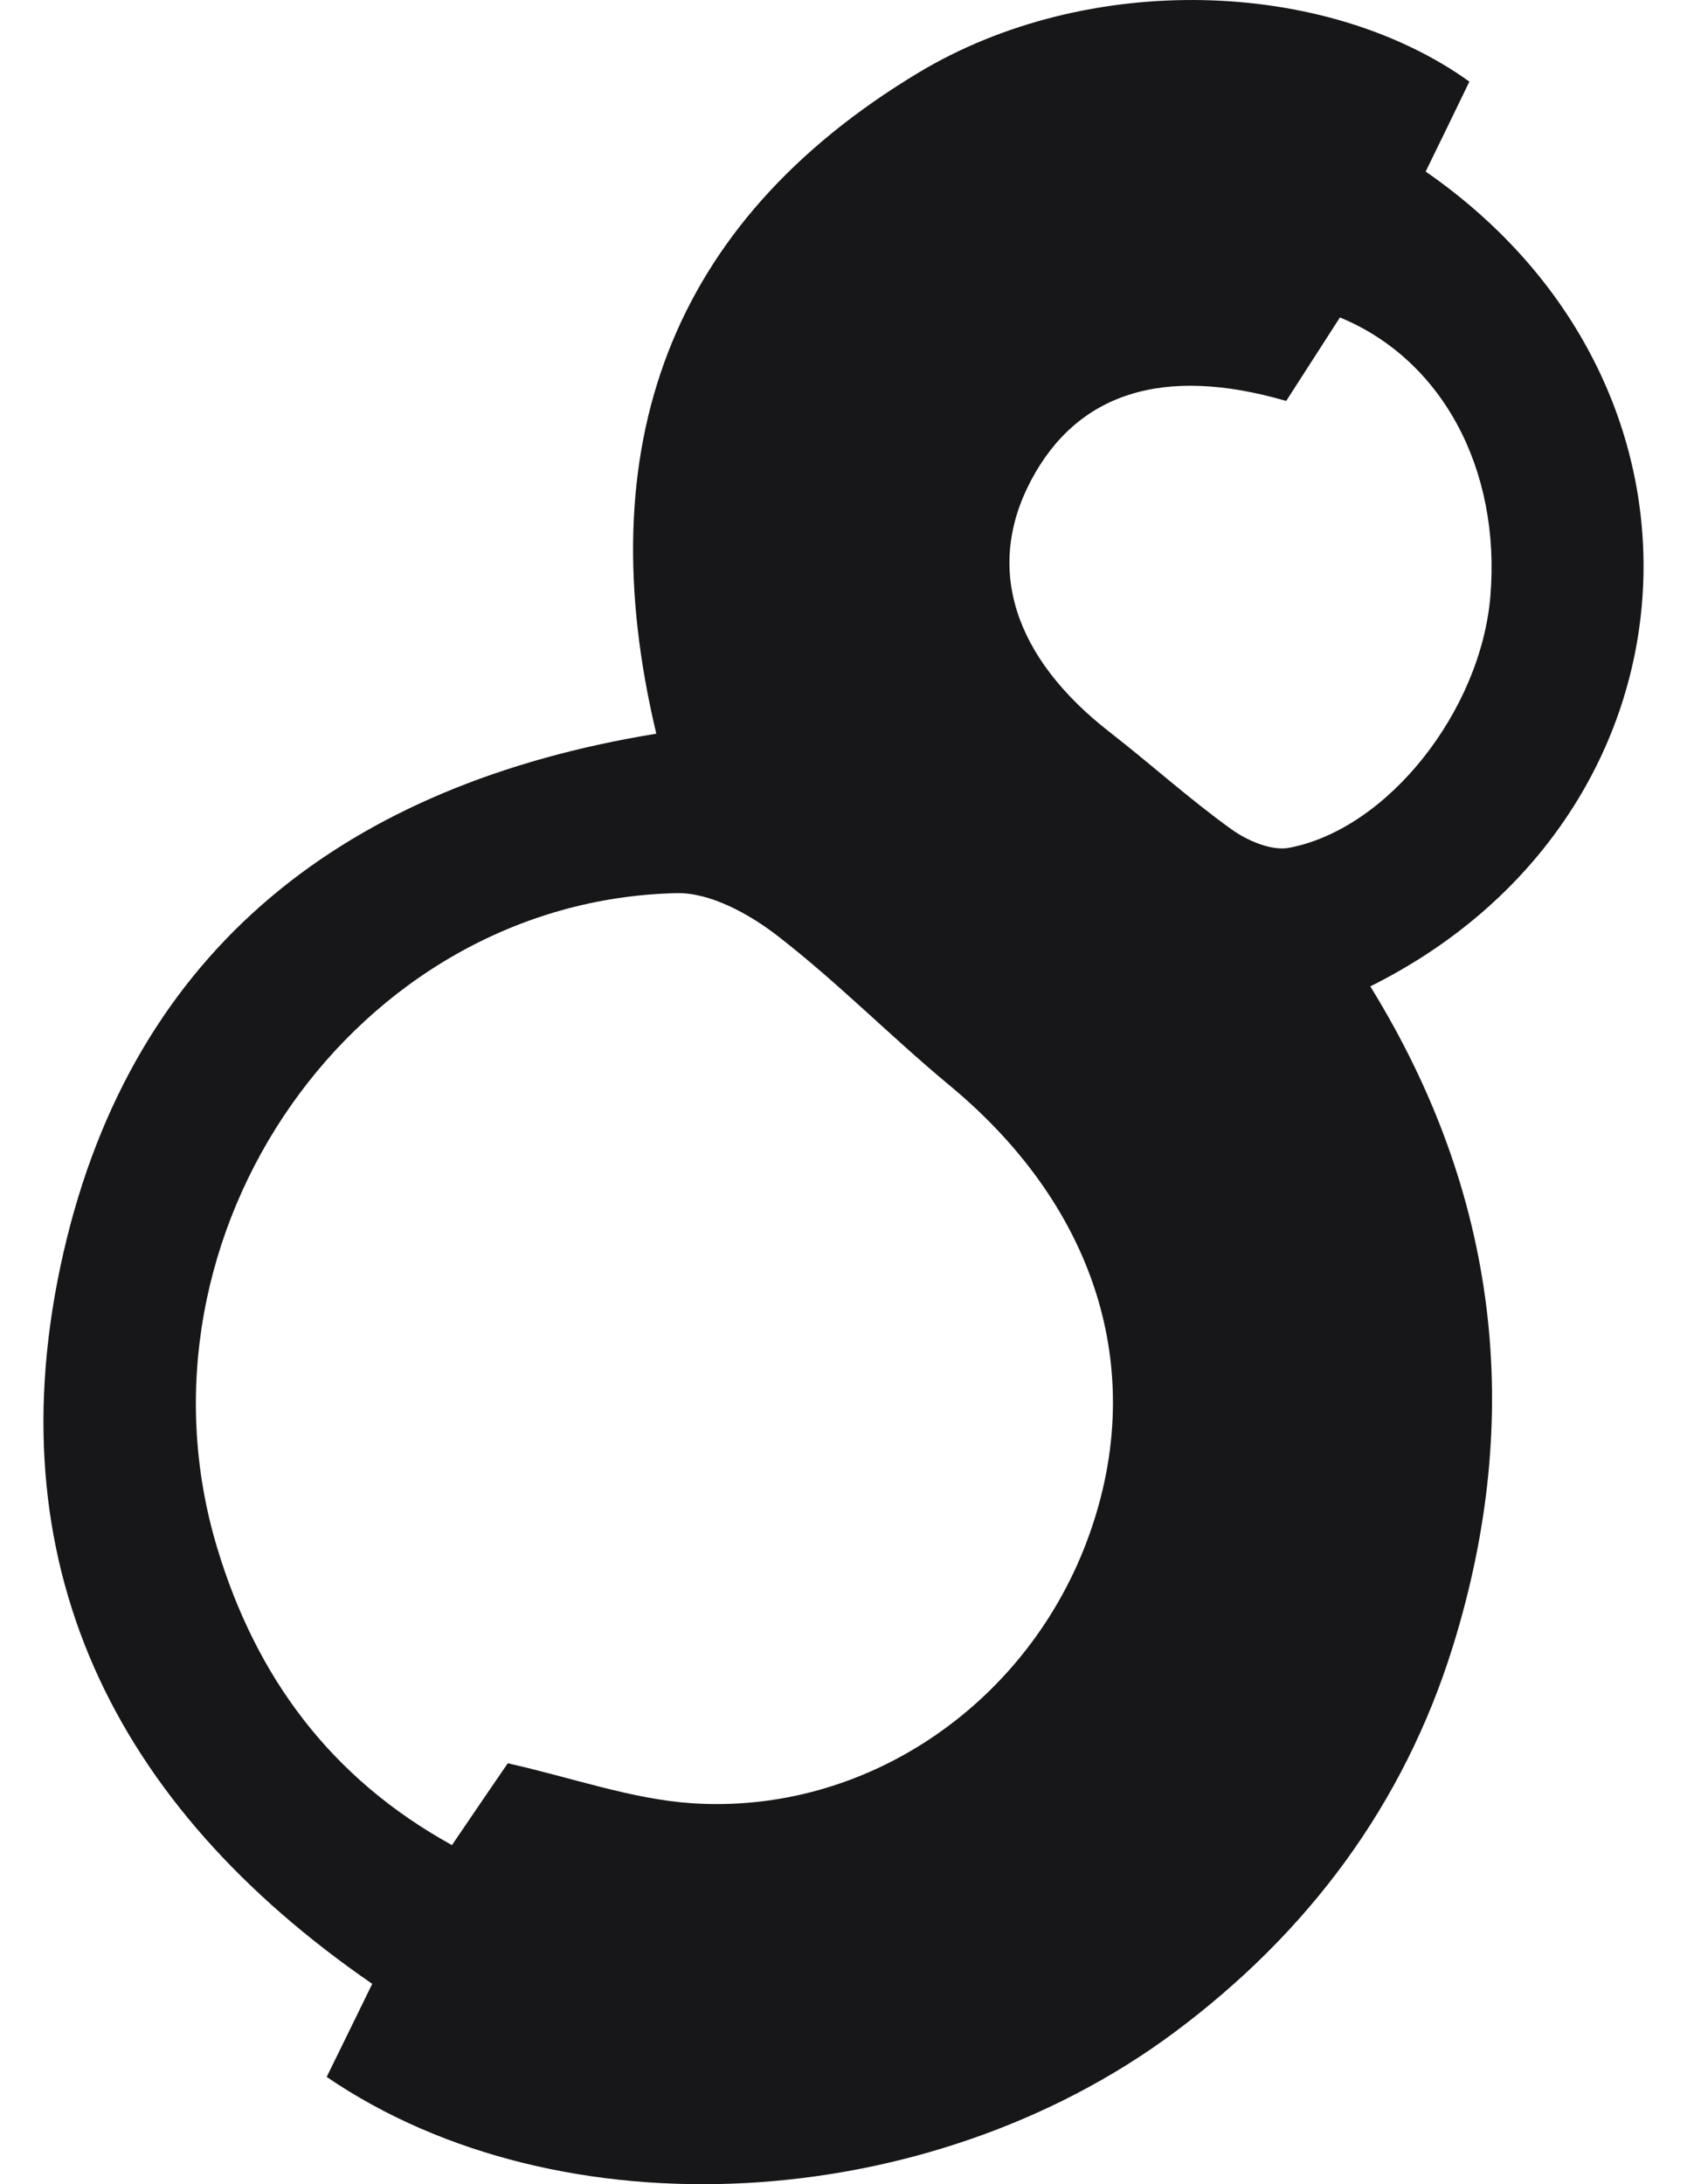 <svg width="34" height="44" viewBox="0 0 34 44" fill="none" xmlns="http://www.w3.org/2000/svg">
<path d="M6.584 41.839C6.878 41.242 7.175 40.633 7.502 39.964C2.274 36.362 -0.146 31.465 1.278 25.238C2.691 19.069 7.022 15.791 13.227 14.78C11.854 9.022 13.47 4.499 18.506 1.467C21.922 -0.59 26.708 -0.44 29.614 1.644C29.324 2.244 29.027 2.856 28.733 3.456C35.088 7.858 34.398 16.499 27.617 19.87C30.193 24.039 30.73 28.517 29.279 33.174C28.286 36.362 26.36 38.936 23.676 40.936C18.716 44.631 11.29 45.048 6.584 41.839ZM10.231 35.52C11.539 35.813 12.732 36.245 13.95 36.326C17.426 36.554 20.635 34.371 21.889 31.09C23.169 27.74 22.15 24.366 19.151 21.876C17.963 20.893 16.877 19.783 15.656 18.841C15.09 18.406 14.31 17.977 13.635 17.992C7.163 18.139 2.475 24.852 4.374 31.171C5.159 33.783 6.665 35.822 9.109 37.169C9.568 36.494 9.925 35.969 10.234 35.52H10.231ZM25.922 8.077C23.436 7.354 21.706 7.921 20.776 9.685C19.852 11.439 20.425 13.239 22.363 14.747C23.19 15.389 23.97 16.097 24.819 16.706C25.14 16.937 25.629 17.147 25.985 17.078C27.98 16.697 29.845 14.309 30.037 12.012C30.25 9.457 29.069 7.244 27.005 6.395C26.663 6.926 26.315 7.465 25.922 8.077Z" fill="#17171A"/>
</svg>
